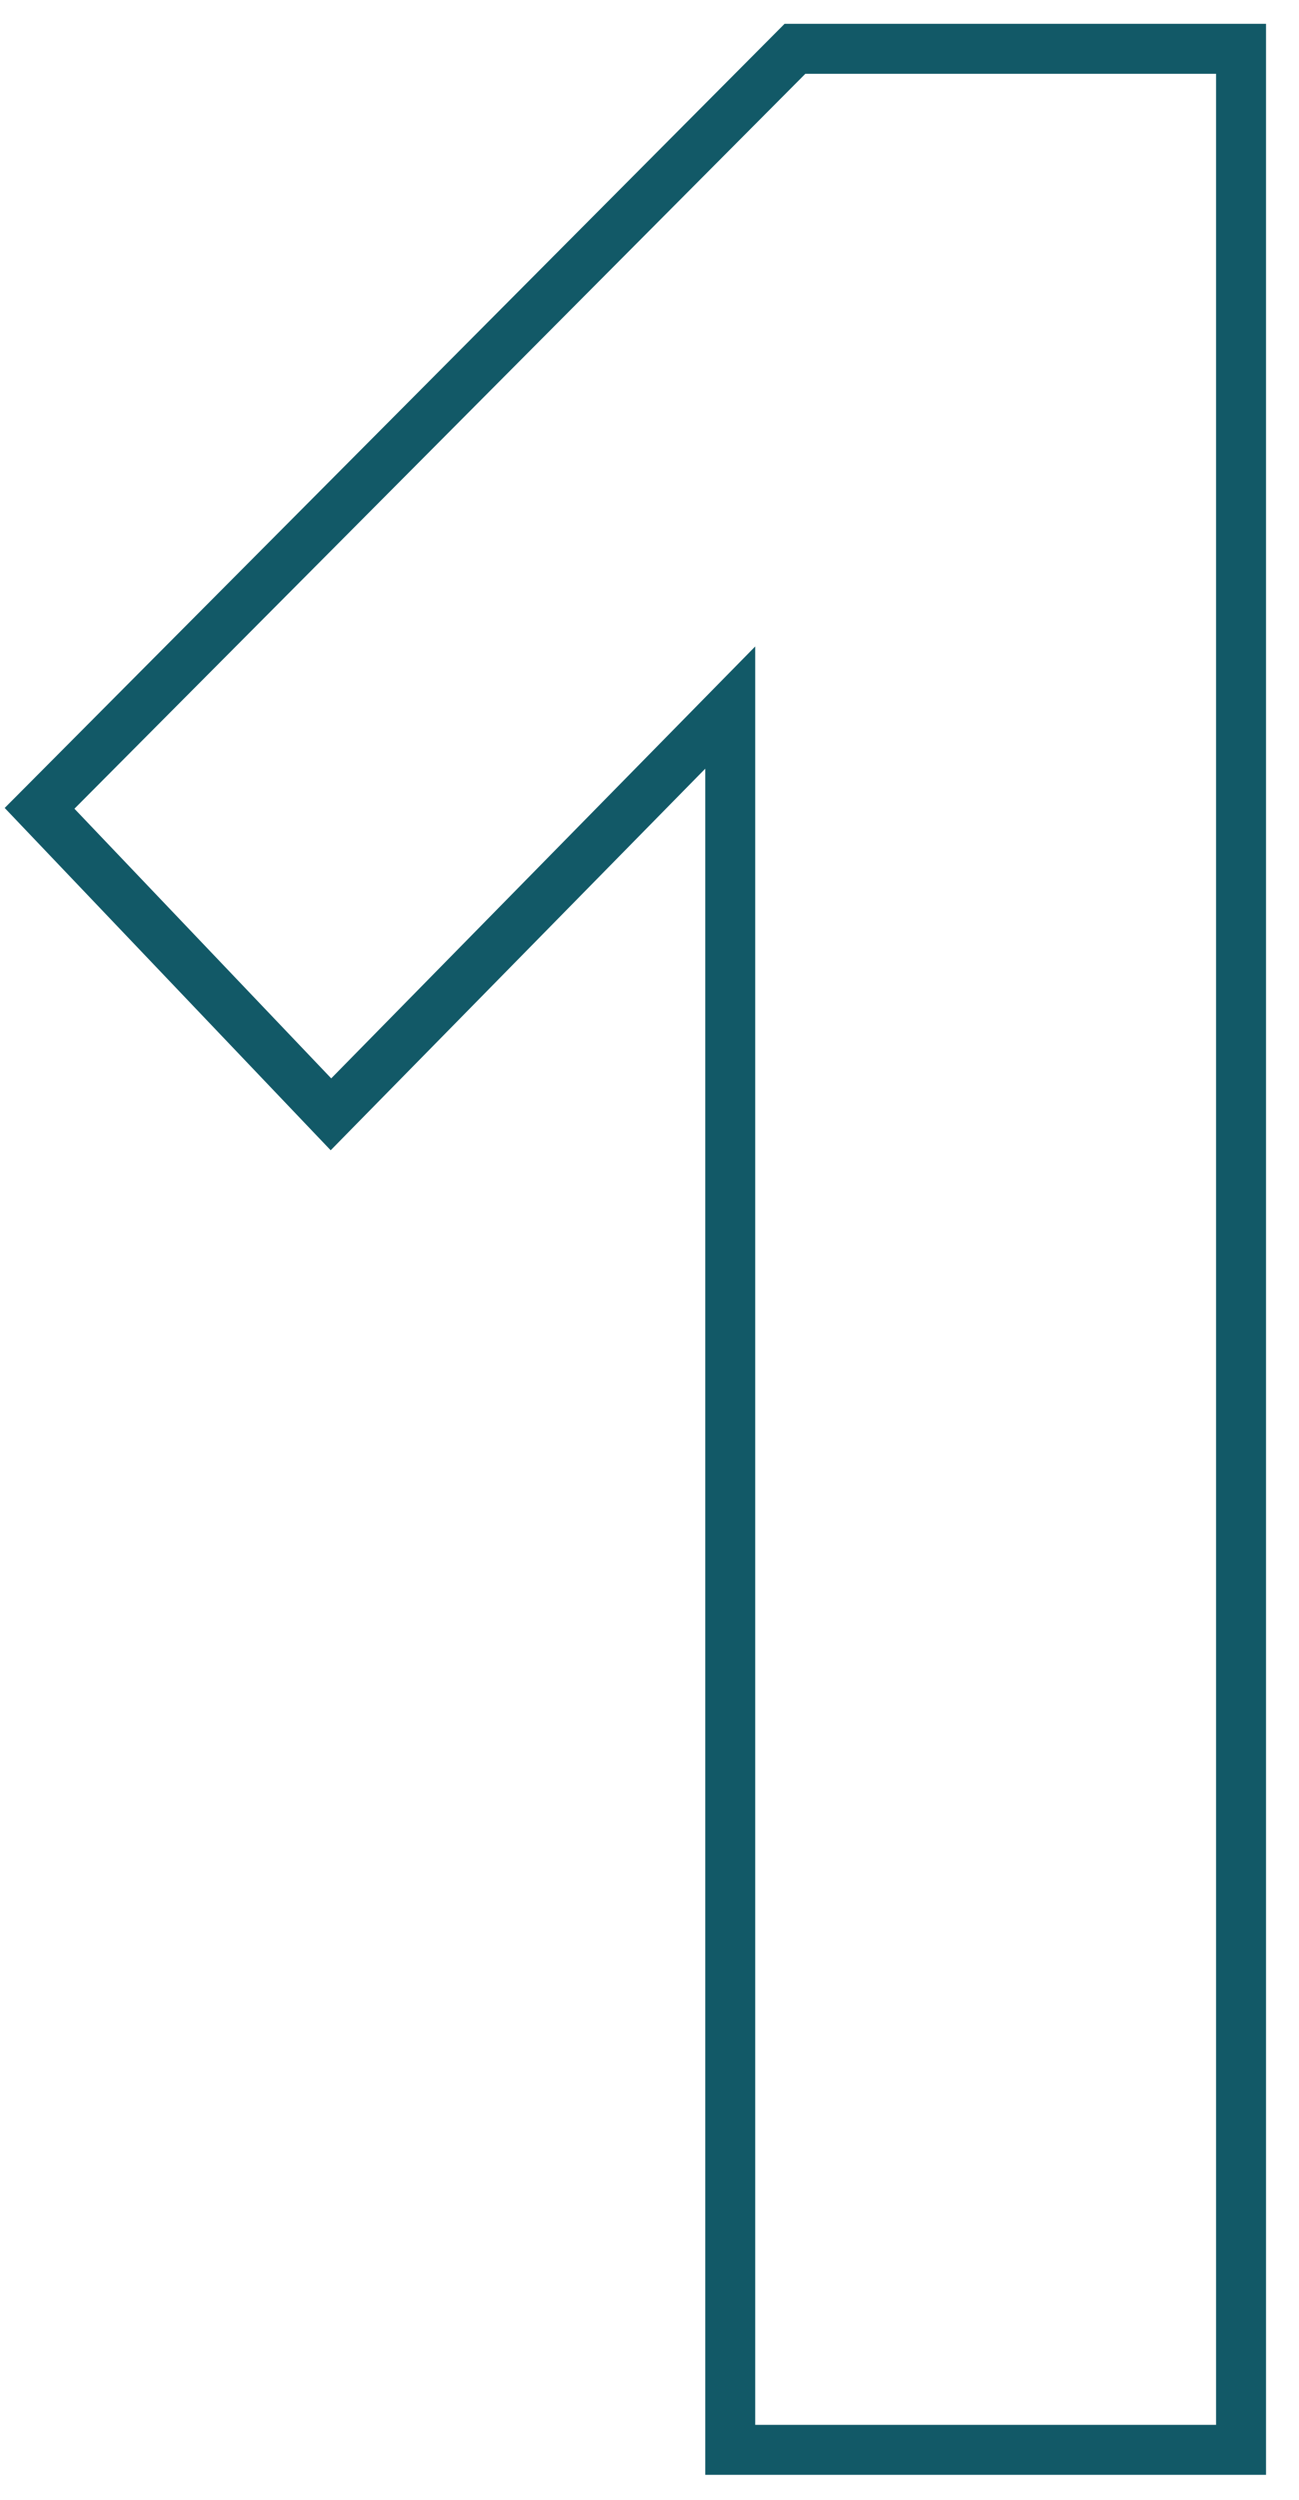<svg xmlns="http://www.w3.org/2000/svg" width="26" height="50" viewBox="0 0 26 50" fill="none"><path d="M24.84 49V49.5H25.34V49H24.84ZM14.616 49H14.116V49.5H14.616V49ZM14.616 14.152H15.116V12.93L14.259 13.802L14.616 14.152ZM6.624 22.288L6.262 22.633L6.619 23.007L6.981 22.638L6.624 22.288ZM0.792 16.168L0.438 15.815L0.094 16.16L0.43 16.513L0.792 16.168ZM15.912 0.976V0.476H15.704L15.558 0.623L15.912 0.976ZM24.84 0.976H25.34V0.476H24.84V0.976ZM24.84 49V48.5H14.616V49V49.5H24.84V49ZM14.616 49H15.116V14.152H14.616H14.116V49H14.616ZM14.616 14.152L14.259 13.802L6.267 21.938L6.624 22.288L6.981 22.638L14.973 14.502L14.616 14.152ZM6.624 22.288L6.986 21.943L1.154 15.823L0.792 16.168L0.43 16.513L6.262 22.633L6.624 22.288ZM0.792 16.168L1.146 16.521L16.266 1.329L15.912 0.976L15.558 0.623L0.438 15.815L0.792 16.168ZM15.912 0.976V1.476H24.84V0.976V0.476H15.912V0.976ZM24.84 0.976H24.34V49H24.84H25.34V0.976H24.84Z" fill="#125967"></path></svg>